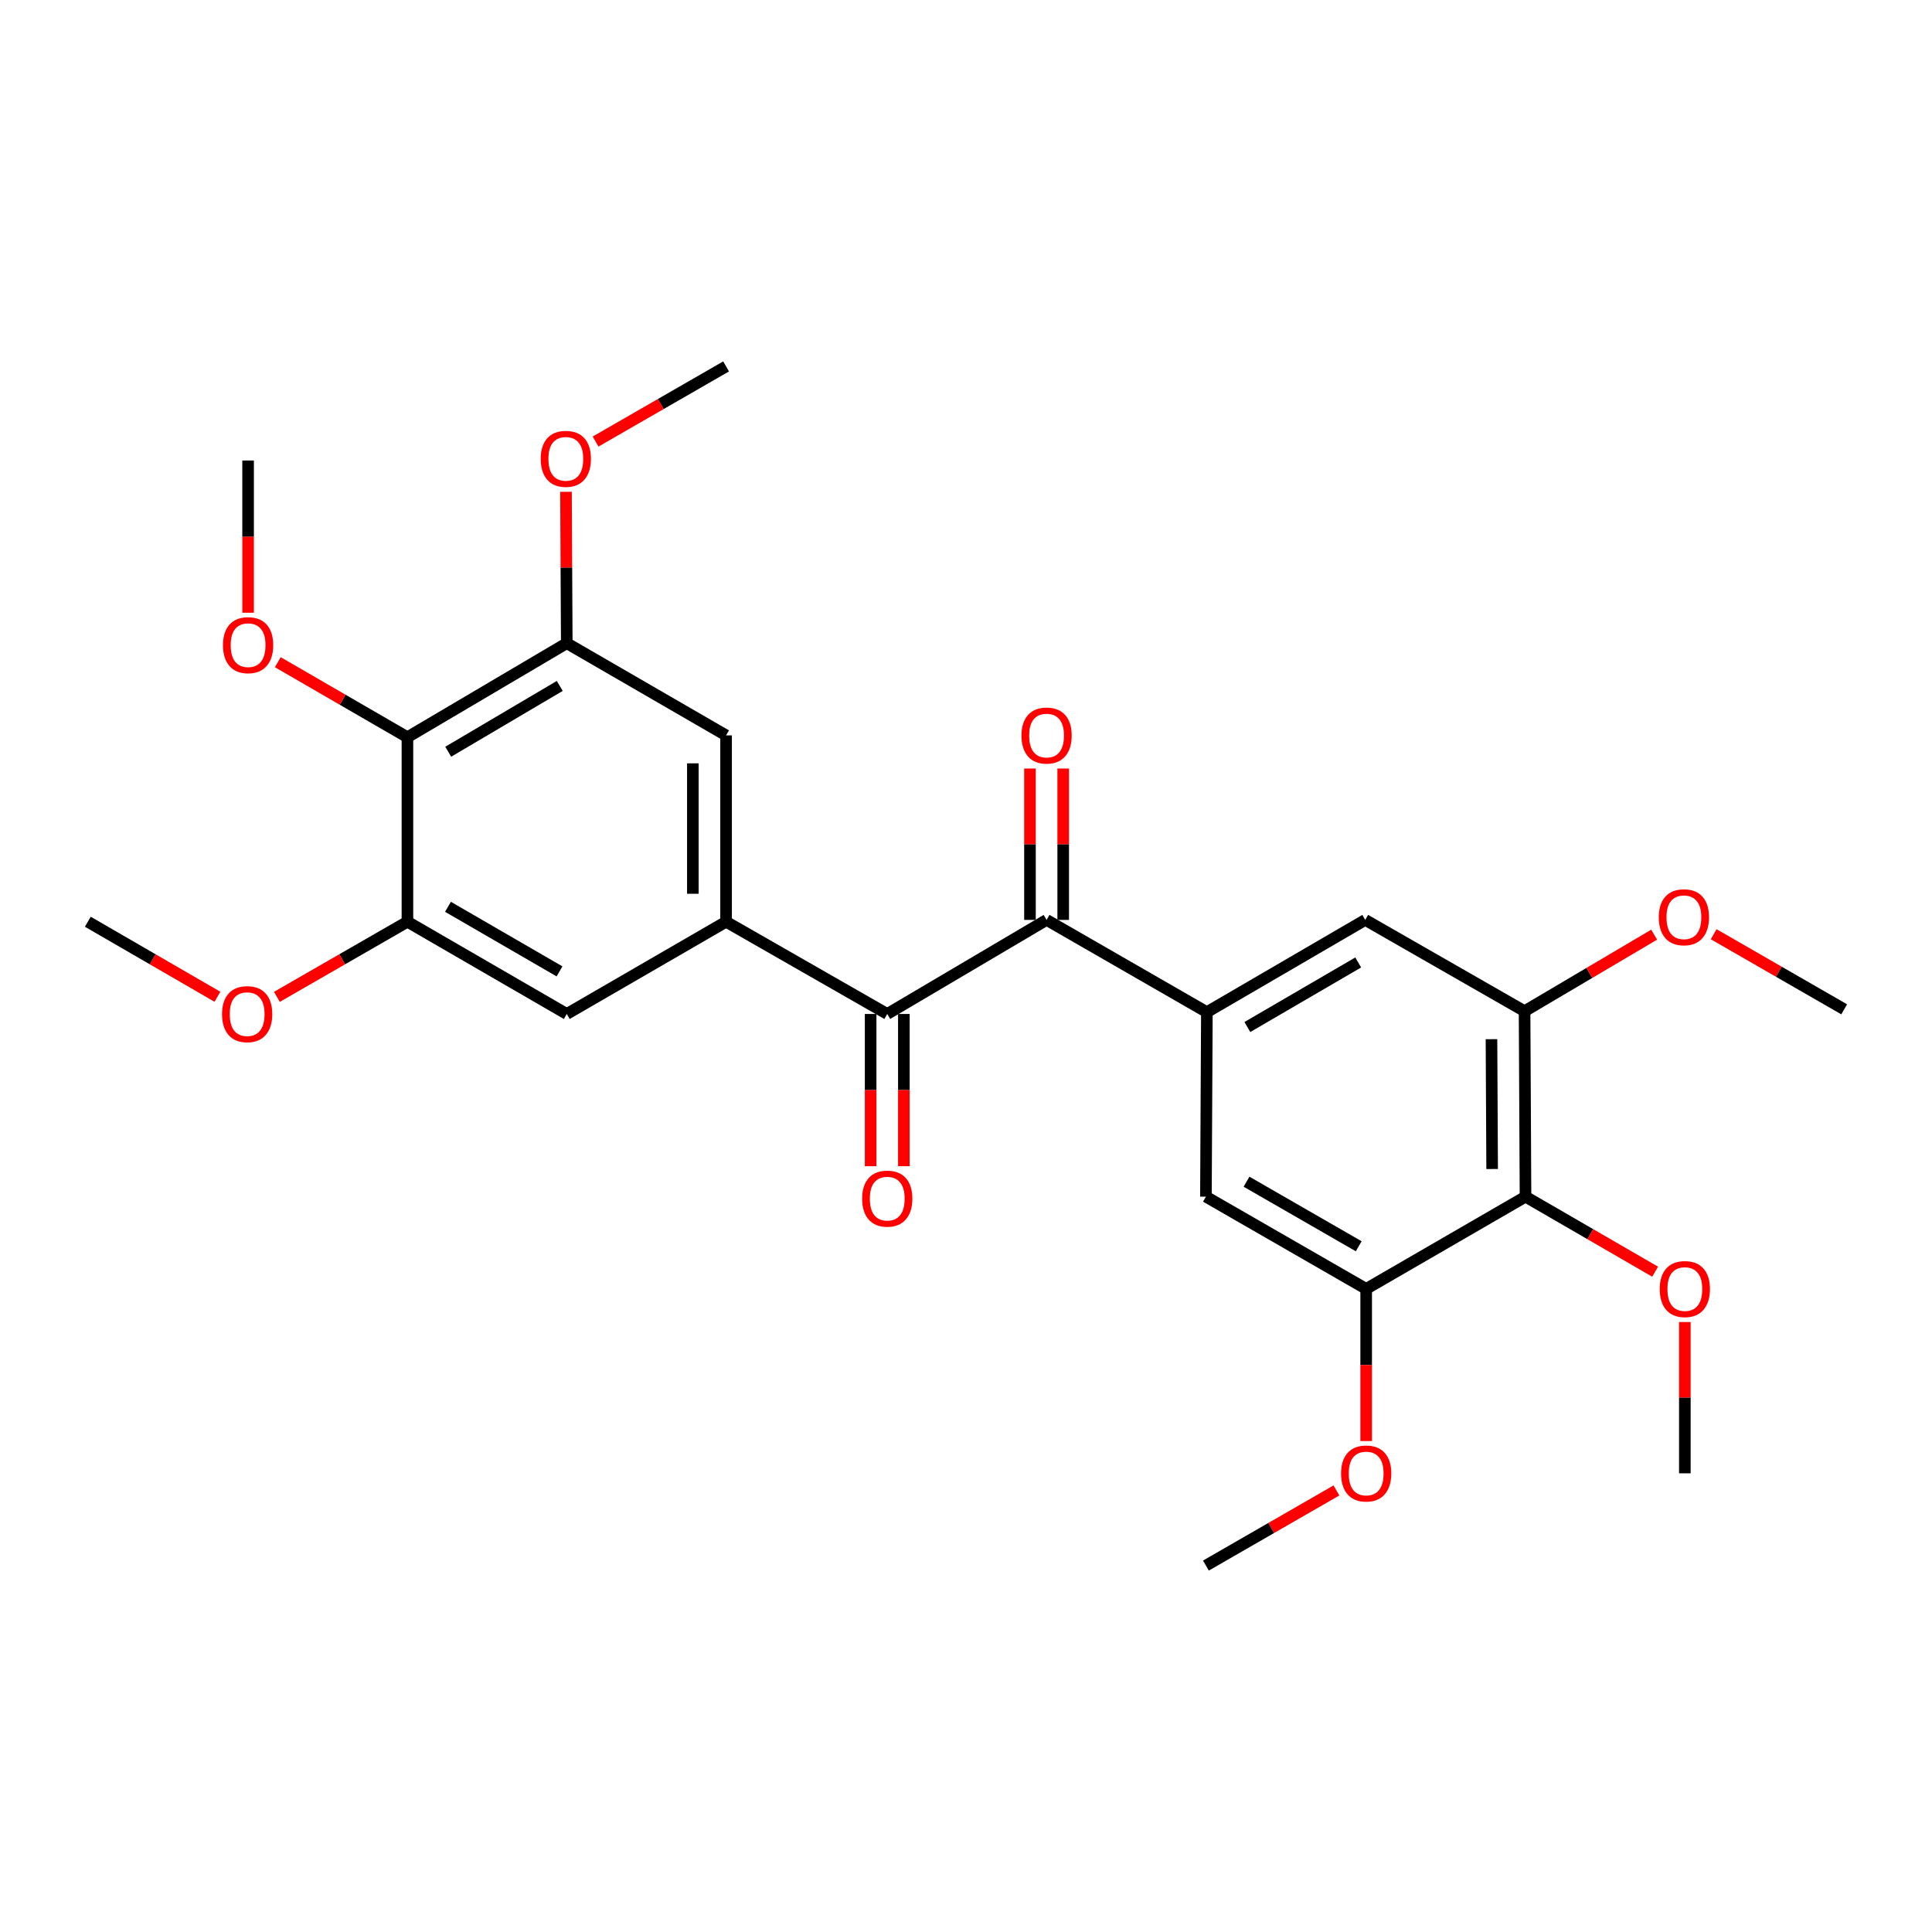 <?xml version='1.0' encoding='iso-8859-1'?>
<svg version='1.1' baseProfile='full'
              xmlns='http://www.w3.org/2000/svg'
                      xmlns:rdkit='http://www.rdkit.org/xml'
                      xmlns:xlink='http://www.w3.org/1999/xlink'
                  xml:space='preserve'
width='1000px' height='1000px' viewBox='0 0 1000 1000'>
<!-- END OF HEADER -->
<rect style='opacity:1.0;fill:#FFFFFF;stroke:none' width='1000' height='1000' x='0' y='0'> </rect>
<path class='bond-2' d='M 375.819,477.086 L 459.237,524.834' style='fill:none;fill-rule:evenodd;stroke:#000000;stroke-width:6px;stroke-linecap:butt;stroke-linejoin:miter;stroke-opacity:1' />
<path class='bond-9' d='M 375.819,477.086 L 293.357,524.834' style='fill:none;fill-rule:evenodd;stroke:#000000;stroke-width:6px;stroke-linecap:butt;stroke-linejoin:miter;stroke-opacity:1' />
<path class='bond-10' d='M 375.819,477.086 L 375.819,380.635' style='fill:none;fill-rule:evenodd;stroke:#000000;stroke-width:6px;stroke-linecap:butt;stroke-linejoin:miter;stroke-opacity:1' />
<path class='bond-10' d='M 358.62,462.619 L 358.62,395.103' style='fill:none;fill-rule:evenodd;stroke:#000000;stroke-width:6px;stroke-linecap:butt;stroke-linejoin:miter;stroke-opacity:1' />
<path class='bond-0' d='M 624.678,523.888 L 541.709,476.14' style='fill:none;fill-rule:evenodd;stroke:#000000;stroke-width:6px;stroke-linecap:butt;stroke-linejoin:miter;stroke-opacity:1' />
<path class='bond-11' d='M 624.678,523.888 L 624.181,619.393' style='fill:none;fill-rule:evenodd;stroke:#000000;stroke-width:6px;stroke-linecap:butt;stroke-linejoin:miter;stroke-opacity:1' />
<path class='bond-12' d='M 624.678,523.888 L 706.643,476.14' style='fill:none;fill-rule:evenodd;stroke:#000000;stroke-width:6px;stroke-linecap:butt;stroke-linejoin:miter;stroke-opacity:1' />
<path class='bond-12' d='M 645.63,531.588 L 703.006,498.164' style='fill:none;fill-rule:evenodd;stroke:#000000;stroke-width:6px;stroke-linecap:butt;stroke-linejoin:miter;stroke-opacity:1' />
<path class='bond-1' d='M 541.709,476.14 L 459.237,524.834' style='fill:none;fill-rule:evenodd;stroke:#000000;stroke-width:6px;stroke-linecap:butt;stroke-linejoin:miter;stroke-opacity:1' />
<path class='bond-13' d='M 550.309,476.14 L 550.309,436.962' style='fill:none;fill-rule:evenodd;stroke:#000000;stroke-width:6px;stroke-linecap:butt;stroke-linejoin:miter;stroke-opacity:1' />
<path class='bond-13' d='M 550.309,436.962 L 550.309,397.783' style='fill:none;fill-rule:evenodd;stroke:#FF0000;stroke-width:6px;stroke-linecap:butt;stroke-linejoin:miter;stroke-opacity:1' />
<path class='bond-13' d='M 533.109,476.14 L 533.109,436.962' style='fill:none;fill-rule:evenodd;stroke:#000000;stroke-width:6px;stroke-linecap:butt;stroke-linejoin:miter;stroke-opacity:1' />
<path class='bond-13' d='M 533.109,436.962 L 533.109,397.783' style='fill:none;fill-rule:evenodd;stroke:#FF0000;stroke-width:6px;stroke-linecap:butt;stroke-linejoin:miter;stroke-opacity:1' />
<path class='bond-14' d='M 450.637,524.834 L 450.637,564.228' style='fill:none;fill-rule:evenodd;stroke:#000000;stroke-width:6px;stroke-linecap:butt;stroke-linejoin:miter;stroke-opacity:1' />
<path class='bond-14' d='M 450.637,564.228 L 450.637,603.622' style='fill:none;fill-rule:evenodd;stroke:#FF0000;stroke-width:6px;stroke-linecap:butt;stroke-linejoin:miter;stroke-opacity:1' />
<path class='bond-14' d='M 467.837,524.834 L 467.837,564.228' style='fill:none;fill-rule:evenodd;stroke:#000000;stroke-width:6px;stroke-linecap:butt;stroke-linejoin:miter;stroke-opacity:1' />
<path class='bond-14' d='M 467.837,564.228 L 467.837,603.622' style='fill:none;fill-rule:evenodd;stroke:#FF0000;stroke-width:6px;stroke-linecap:butt;stroke-linejoin:miter;stroke-opacity:1' />
<path class='bond-3' d='M 210.885,381.591 L 293.357,332.916' style='fill:none;fill-rule:evenodd;stroke:#000000;stroke-width:6px;stroke-linecap:butt;stroke-linejoin:miter;stroke-opacity:1' />
<path class='bond-3' d='M 231.998,389.102 L 289.728,355.029' style='fill:none;fill-rule:evenodd;stroke:#000000;stroke-width:6px;stroke-linecap:butt;stroke-linejoin:miter;stroke-opacity:1' />
<path class='bond-15' d='M 210.885,381.591 L 177.341,362.174' style='fill:none;fill-rule:evenodd;stroke:#000000;stroke-width:6px;stroke-linecap:butt;stroke-linejoin:miter;stroke-opacity:1' />
<path class='bond-15' d='M 177.341,362.174 L 143.796,342.756' style='fill:none;fill-rule:evenodd;stroke:#FF0000;stroke-width:6px;stroke-linecap:butt;stroke-linejoin:miter;stroke-opacity:1' />
<path class='bond-27' d='M 210.885,381.591 L 210.885,477.086' style='fill:none;fill-rule:evenodd;stroke:#000000;stroke-width:6px;stroke-linecap:butt;stroke-linejoin:miter;stroke-opacity:1' />
<path class='bond-4' d='M 789.602,619.393 L 789.115,523.391' style='fill:none;fill-rule:evenodd;stroke:#000000;stroke-width:6px;stroke-linecap:butt;stroke-linejoin:miter;stroke-opacity:1' />
<path class='bond-4' d='M 772.33,605.08 L 771.988,537.879' style='fill:none;fill-rule:evenodd;stroke:#000000;stroke-width:6px;stroke-linecap:butt;stroke-linejoin:miter;stroke-opacity:1' />
<path class='bond-16' d='M 789.602,619.393 L 823.147,638.811' style='fill:none;fill-rule:evenodd;stroke:#000000;stroke-width:6px;stroke-linecap:butt;stroke-linejoin:miter;stroke-opacity:1' />
<path class='bond-16' d='M 823.147,638.811 L 856.691,658.228' style='fill:none;fill-rule:evenodd;stroke:#FF0000;stroke-width:6px;stroke-linecap:butt;stroke-linejoin:miter;stroke-opacity:1' />
<path class='bond-28' d='M 789.602,619.393 L 707.13,667.132' style='fill:none;fill-rule:evenodd;stroke:#000000;stroke-width:6px;stroke-linecap:butt;stroke-linejoin:miter;stroke-opacity:1' />
<path class='bond-5' d='M 210.885,477.086 L 293.357,524.834' style='fill:none;fill-rule:evenodd;stroke:#000000;stroke-width:6px;stroke-linecap:butt;stroke-linejoin:miter;stroke-opacity:1' />
<path class='bond-5' d='M 231.874,469.364 L 289.604,502.787' style='fill:none;fill-rule:evenodd;stroke:#000000;stroke-width:6px;stroke-linecap:butt;stroke-linejoin:miter;stroke-opacity:1' />
<path class='bond-17' d='M 210.885,477.086 L 177.102,496.531' style='fill:none;fill-rule:evenodd;stroke:#000000;stroke-width:6px;stroke-linecap:butt;stroke-linejoin:miter;stroke-opacity:1' />
<path class='bond-17' d='M 177.102,496.531 L 143.319,515.975' style='fill:none;fill-rule:evenodd;stroke:#FF0000;stroke-width:6px;stroke-linecap:butt;stroke-linejoin:miter;stroke-opacity:1' />
<path class='bond-6' d='M 707.13,667.132 L 624.181,619.393' style='fill:none;fill-rule:evenodd;stroke:#000000;stroke-width:6px;stroke-linecap:butt;stroke-linejoin:miter;stroke-opacity:1' />
<path class='bond-6' d='M 703.267,645.064 L 645.202,611.647' style='fill:none;fill-rule:evenodd;stroke:#000000;stroke-width:6px;stroke-linecap:butt;stroke-linejoin:miter;stroke-opacity:1' />
<path class='bond-18' d='M 707.13,667.132 L 707.13,706.507' style='fill:none;fill-rule:evenodd;stroke:#000000;stroke-width:6px;stroke-linecap:butt;stroke-linejoin:miter;stroke-opacity:1' />
<path class='bond-18' d='M 707.13,706.507 L 707.13,745.883' style='fill:none;fill-rule:evenodd;stroke:#FF0000;stroke-width:6px;stroke-linecap:butt;stroke-linejoin:miter;stroke-opacity:1' />
<path class='bond-7' d='M 293.357,332.916 L 375.819,380.635' style='fill:none;fill-rule:evenodd;stroke:#000000;stroke-width:6px;stroke-linecap:butt;stroke-linejoin:miter;stroke-opacity:1' />
<path class='bond-19' d='M 293.357,332.916 L 293.157,293.737' style='fill:none;fill-rule:evenodd;stroke:#000000;stroke-width:6px;stroke-linecap:butt;stroke-linejoin:miter;stroke-opacity:1' />
<path class='bond-19' d='M 293.157,293.737 L 292.957,254.559' style='fill:none;fill-rule:evenodd;stroke:#FF0000;stroke-width:6px;stroke-linecap:butt;stroke-linejoin:miter;stroke-opacity:1' />
<path class='bond-8' d='M 789.115,523.391 L 706.643,476.14' style='fill:none;fill-rule:evenodd;stroke:#000000;stroke-width:6px;stroke-linecap:butt;stroke-linejoin:miter;stroke-opacity:1' />
<path class='bond-20' d='M 789.115,523.391 L 822.653,503.585' style='fill:none;fill-rule:evenodd;stroke:#000000;stroke-width:6px;stroke-linecap:butt;stroke-linejoin:miter;stroke-opacity:1' />
<path class='bond-20' d='M 822.653,503.585 L 856.192,483.779' style='fill:none;fill-rule:evenodd;stroke:#FF0000;stroke-width:6px;stroke-linecap:butt;stroke-linejoin:miter;stroke-opacity:1' />
<path class='bond-22' d='M 128.414,317.145 L 128.414,277.751' style='fill:none;fill-rule:evenodd;stroke:#FF0000;stroke-width:6px;stroke-linecap:butt;stroke-linejoin:miter;stroke-opacity:1' />
<path class='bond-22' d='M 128.414,277.751 L 128.414,238.357' style='fill:none;fill-rule:evenodd;stroke:#000000;stroke-width:6px;stroke-linecap:butt;stroke-linejoin:miter;stroke-opacity:1' />
<path class='bond-21' d='M 872.074,684.278 L 872.074,723.434' style='fill:none;fill-rule:evenodd;stroke:#FF0000;stroke-width:6px;stroke-linecap:butt;stroke-linejoin:miter;stroke-opacity:1' />
<path class='bond-21' d='M 872.074,723.434 L 872.074,762.589' style='fill:none;fill-rule:evenodd;stroke:#000000;stroke-width:6px;stroke-linecap:butt;stroke-linejoin:miter;stroke-opacity:1' />
<path class='bond-23' d='M 112.544,515.928 L 78.999,496.507' style='fill:none;fill-rule:evenodd;stroke:#FF0000;stroke-width:6px;stroke-linecap:butt;stroke-linejoin:miter;stroke-opacity:1' />
<path class='bond-23' d='M 78.999,496.507 L 45.455,477.086' style='fill:none;fill-rule:evenodd;stroke:#000000;stroke-width:6px;stroke-linecap:butt;stroke-linejoin:miter;stroke-opacity:1' />
<path class='bond-25' d='M 691.737,771.45 L 657.959,790.893' style='fill:none;fill-rule:evenodd;stroke:#FF0000;stroke-width:6px;stroke-linecap:butt;stroke-linejoin:miter;stroke-opacity:1' />
<path class='bond-25' d='M 657.959,790.893 L 624.181,810.337' style='fill:none;fill-rule:evenodd;stroke:#000000;stroke-width:6px;stroke-linecap:butt;stroke-linejoin:miter;stroke-opacity:1' />
<path class='bond-24' d='M 308.263,228.55 L 342.041,209.107' style='fill:none;fill-rule:evenodd;stroke:#FF0000;stroke-width:6px;stroke-linecap:butt;stroke-linejoin:miter;stroke-opacity:1' />
<path class='bond-24' d='M 342.041,209.107 L 375.819,189.663' style='fill:none;fill-rule:evenodd;stroke:#000000;stroke-width:6px;stroke-linecap:butt;stroke-linejoin:miter;stroke-opacity:1' />
<path class='bond-26' d='M 886.979,483.546 L 920.762,502.986' style='fill:none;fill-rule:evenodd;stroke:#FF0000;stroke-width:6px;stroke-linecap:butt;stroke-linejoin:miter;stroke-opacity:1' />
<path class='bond-26' d='M 920.762,502.986 L 954.545,522.426' style='fill:none;fill-rule:evenodd;stroke:#000000;stroke-width:6px;stroke-linecap:butt;stroke-linejoin:miter;stroke-opacity:1' />
<path  class='atom-14' d='M 528.709 380.715
Q 528.709 373.915, 532.069 370.115
Q 535.429 366.315, 541.709 366.315
Q 547.989 366.315, 551.349 370.115
Q 554.709 373.915, 554.709 380.715
Q 554.709 387.595, 551.309 391.515
Q 547.909 395.395, 541.709 395.395
Q 535.469 395.395, 532.069 391.515
Q 528.709 387.635, 528.709 380.715
M 541.709 392.195
Q 546.029 392.195, 548.349 389.315
Q 550.709 386.395, 550.709 380.715
Q 550.709 375.155, 548.349 372.355
Q 546.029 369.515, 541.709 369.515
Q 537.389 369.515, 535.029 372.315
Q 532.709 375.115, 532.709 380.715
Q 532.709 386.435, 535.029 389.315
Q 537.389 392.195, 541.709 392.195
' fill='#FF0000'/>
<path  class='atom-15' d='M 446.237 620.41
Q 446.237 613.61, 449.597 609.81
Q 452.957 606.01, 459.237 606.01
Q 465.517 606.01, 468.877 609.81
Q 472.237 613.61, 472.237 620.41
Q 472.237 627.29, 468.837 631.21
Q 465.437 635.09, 459.237 635.09
Q 452.997 635.09, 449.597 631.21
Q 446.237 627.33, 446.237 620.41
M 459.237 631.89
Q 463.557 631.89, 465.877 629.01
Q 468.237 626.09, 468.237 620.41
Q 468.237 614.85, 465.877 612.05
Q 463.557 609.21, 459.237 609.21
Q 454.917 609.21, 452.557 612.01
Q 450.237 614.81, 450.237 620.41
Q 450.237 626.13, 452.557 629.01
Q 454.917 631.89, 459.237 631.89
' fill='#FF0000'/>
<path  class='atom-16' d='M 115.414 333.933
Q 115.414 327.133, 118.774 323.333
Q 122.134 319.533, 128.414 319.533
Q 134.694 319.533, 138.054 323.333
Q 141.414 327.133, 141.414 333.933
Q 141.414 340.813, 138.014 344.733
Q 134.614 348.613, 128.414 348.613
Q 122.174 348.613, 118.774 344.733
Q 115.414 340.853, 115.414 333.933
M 128.414 345.413
Q 132.734 345.413, 135.054 342.533
Q 137.414 339.613, 137.414 333.933
Q 137.414 328.373, 135.054 325.573
Q 132.734 322.733, 128.414 322.733
Q 124.094 322.733, 121.734 325.533
Q 119.414 328.333, 119.414 333.933
Q 119.414 339.653, 121.734 342.533
Q 124.094 345.413, 128.414 345.413
' fill='#FF0000'/>
<path  class='atom-17' d='M 859.074 667.212
Q 859.074 660.412, 862.434 656.612
Q 865.794 652.812, 872.074 652.812
Q 878.354 652.812, 881.714 656.612
Q 885.074 660.412, 885.074 667.212
Q 885.074 674.092, 881.674 678.012
Q 878.274 681.892, 872.074 681.892
Q 865.834 681.892, 862.434 678.012
Q 859.074 674.132, 859.074 667.212
M 872.074 678.692
Q 876.394 678.692, 878.714 675.812
Q 881.074 672.892, 881.074 667.212
Q 881.074 661.652, 878.714 658.852
Q 876.394 656.012, 872.074 656.012
Q 867.754 656.012, 865.394 658.812
Q 863.074 661.612, 863.074 667.212
Q 863.074 672.932, 865.394 675.812
Q 867.754 678.692, 872.074 678.692
' fill='#FF0000'/>
<path  class='atom-18' d='M 114.926 524.914
Q 114.926 518.114, 118.286 514.314
Q 121.646 510.514, 127.926 510.514
Q 134.206 510.514, 137.566 514.314
Q 140.926 518.114, 140.926 524.914
Q 140.926 531.794, 137.526 535.714
Q 134.126 539.594, 127.926 539.594
Q 121.686 539.594, 118.286 535.714
Q 114.926 531.834, 114.926 524.914
M 127.926 536.394
Q 132.246 536.394, 134.566 533.514
Q 136.926 530.594, 136.926 524.914
Q 136.926 519.354, 134.566 516.554
Q 132.246 513.714, 127.926 513.714
Q 123.606 513.714, 121.246 516.514
Q 118.926 519.314, 118.926 524.914
Q 118.926 530.634, 121.246 533.514
Q 123.606 536.394, 127.926 536.394
' fill='#FF0000'/>
<path  class='atom-19' d='M 694.13 762.669
Q 694.13 755.869, 697.49 752.069
Q 700.85 748.269, 707.13 748.269
Q 713.41 748.269, 716.77 752.069
Q 720.13 755.869, 720.13 762.669
Q 720.13 769.549, 716.73 773.469
Q 713.33 777.349, 707.13 777.349
Q 700.89 777.349, 697.49 773.469
Q 694.13 769.589, 694.13 762.669
M 707.13 774.149
Q 711.45 774.149, 713.77 771.269
Q 716.13 768.349, 716.13 762.669
Q 716.13 757.109, 713.77 754.309
Q 711.45 751.469, 707.13 751.469
Q 702.81 751.469, 700.45 754.269
Q 698.13 757.069, 698.13 762.669
Q 698.13 768.389, 700.45 771.269
Q 702.81 774.149, 707.13 774.149
' fill='#FF0000'/>
<path  class='atom-20' d='M 279.87 237.491
Q 279.87 230.691, 283.23 226.891
Q 286.59 223.091, 292.87 223.091
Q 299.15 223.091, 302.51 226.891
Q 305.87 230.691, 305.87 237.491
Q 305.87 244.371, 302.47 248.291
Q 299.07 252.171, 292.87 252.171
Q 286.63 252.171, 283.23 248.291
Q 279.87 244.411, 279.87 237.491
M 292.87 248.971
Q 297.19 248.971, 299.51 246.091
Q 301.87 243.171, 301.87 237.491
Q 301.87 231.931, 299.51 229.131
Q 297.19 226.291, 292.87 226.291
Q 288.55 226.291, 286.19 229.091
Q 283.87 231.891, 283.87 237.491
Q 283.87 243.211, 286.19 246.091
Q 288.55 248.971, 292.87 248.971
' fill='#FF0000'/>
<path  class='atom-21' d='M 858.586 474.768
Q 858.586 467.968, 861.946 464.168
Q 865.306 460.368, 871.586 460.368
Q 877.866 460.368, 881.226 464.168
Q 884.586 467.968, 884.586 474.768
Q 884.586 481.648, 881.186 485.568
Q 877.786 489.448, 871.586 489.448
Q 865.346 489.448, 861.946 485.568
Q 858.586 481.688, 858.586 474.768
M 871.586 486.248
Q 875.906 486.248, 878.226 483.368
Q 880.586 480.448, 880.586 474.768
Q 880.586 469.208, 878.226 466.408
Q 875.906 463.568, 871.586 463.568
Q 867.266 463.568, 864.906 466.368
Q 862.586 469.168, 862.586 474.768
Q 862.586 480.488, 864.906 483.368
Q 867.266 486.248, 871.586 486.248
' fill='#FF0000'/>
</svg>
